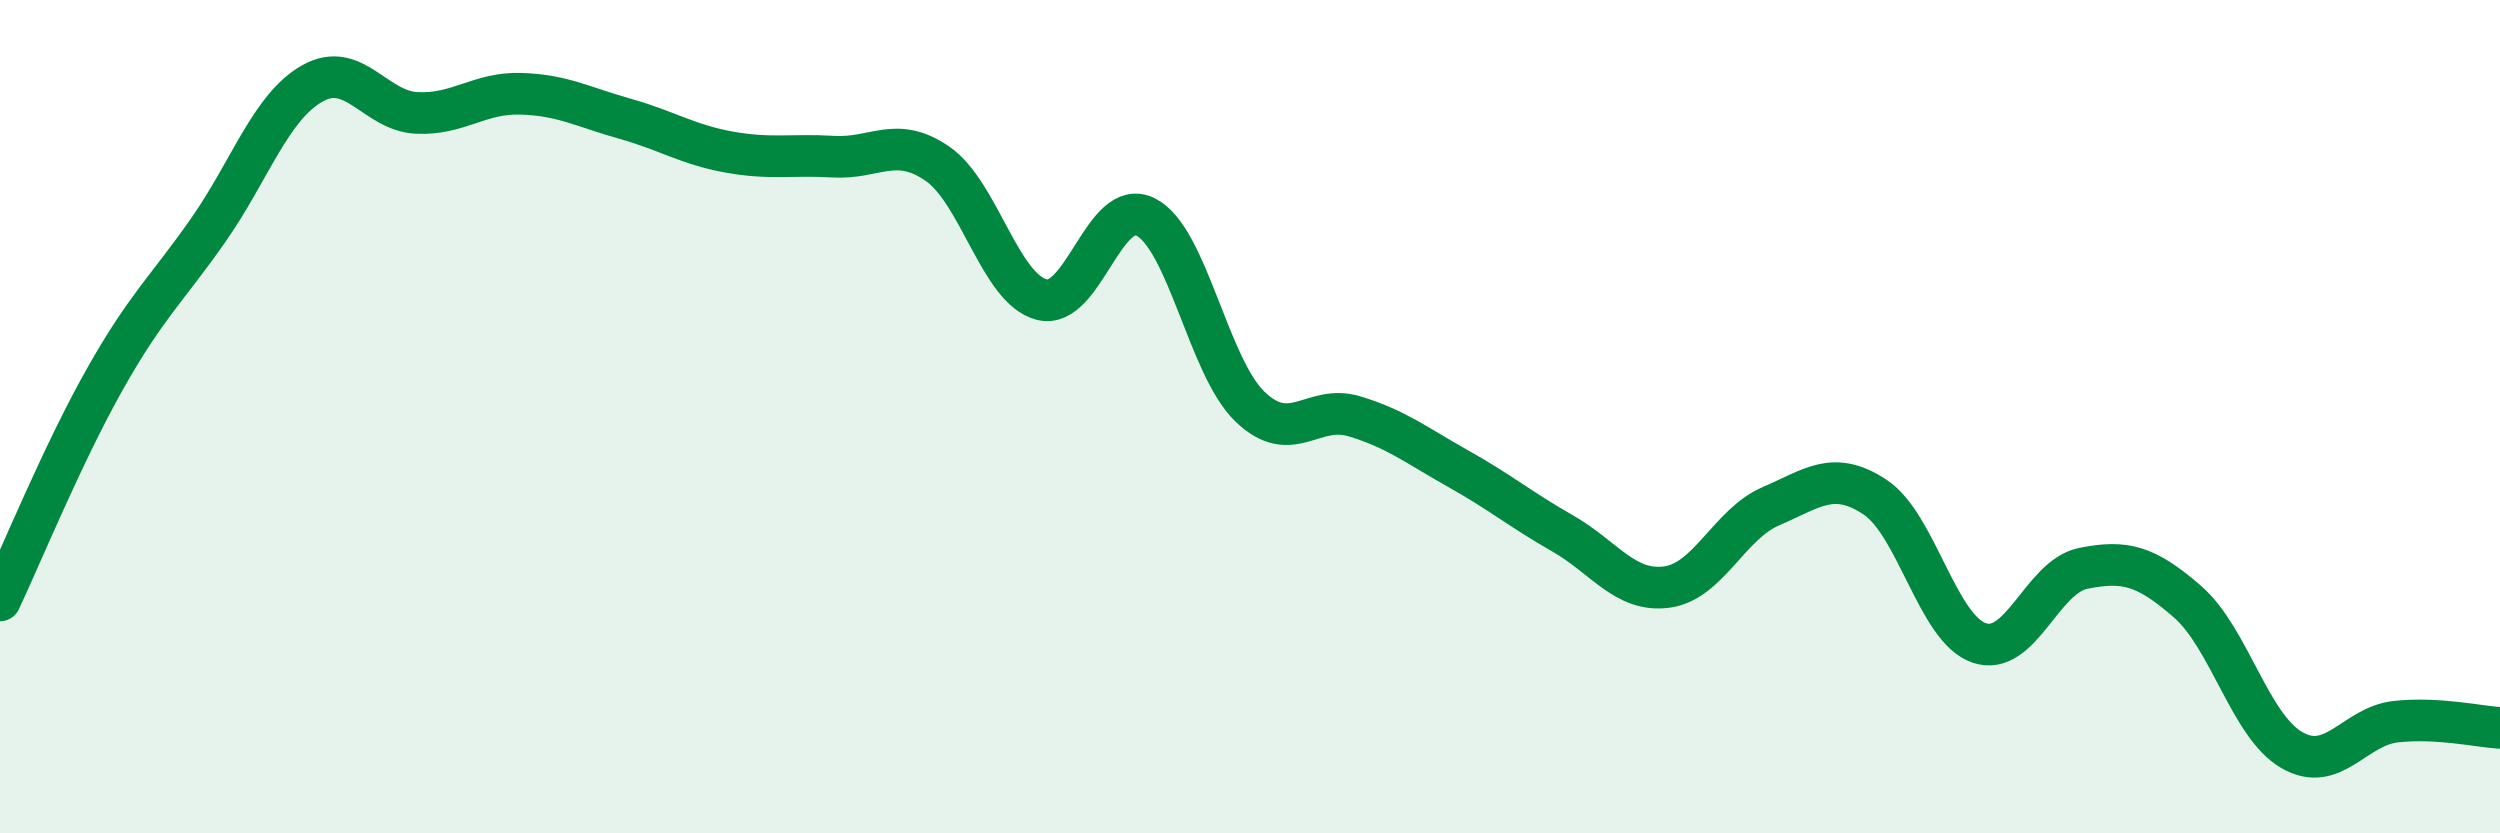 
    <svg width="60" height="20" viewBox="0 0 60 20" xmlns="http://www.w3.org/2000/svg">
      <path
        d="M 0,14.41 C 0.5,13.35 1.5,10.91 2.5,9.13 C 3.5,7.35 4,6.95 5,5.52 C 6,4.09 6.5,2.56 7.5,2 C 8.5,1.44 9,2.66 10,2.71 C 11,2.76 11.5,2.22 12.5,2.25 C 13.5,2.28 14,2.57 15,2.85 C 16,3.13 16.5,3.47 17.5,3.65 C 18.5,3.83 19,3.7 20,3.76 C 21,3.82 21.5,3.24 22.5,3.93 C 23.5,4.62 24,6.93 25,7.19 C 26,7.45 26.5,4.7 27.5,5.21 C 28.5,5.72 29,8.8 30,9.76 C 31,10.72 31.5,9.69 32.5,9.99 C 33.5,10.29 34,10.69 35,11.25 C 36,11.81 36.5,12.23 37.5,12.8 C 38.5,13.37 39,14.22 40,14.09 C 41,13.96 41.5,12.58 42.5,12.15 C 43.5,11.72 44,11.27 45,11.93 C 46,12.59 46.5,15.09 47.5,15.43 C 48.5,15.77 49,13.84 50,13.64 C 51,13.44 51.5,13.57 52.5,14.44 C 53.5,15.31 54,17.42 55,18 C 56,18.58 56.5,17.43 57.5,17.32 C 58.5,17.21 59.5,17.44 60,17.47L60 20L0 20Z"
        fill="#008740"
        opacity="0.1"
        stroke-linecap="round"
        stroke-linejoin="round"
      />
      <path
        d="M 0,14.41 C 0.5,13.35 1.5,10.91 2.5,9.13 C 3.5,7.35 4,6.95 5,5.52 C 6,4.09 6.5,2.56 7.5,2 C 8.5,1.44 9,2.66 10,2.71 C 11,2.76 11.5,2.22 12.5,2.25 C 13.5,2.28 14,2.57 15,2.85 C 16,3.13 16.5,3.47 17.5,3.65 C 18.5,3.83 19,3.7 20,3.76 C 21,3.82 21.5,3.24 22.5,3.93 C 23.5,4.62 24,6.93 25,7.19 C 26,7.45 26.5,4.7 27.5,5.21 C 28.5,5.72 29,8.8 30,9.76 C 31,10.72 31.5,9.69 32.5,9.99 C 33.5,10.29 34,10.69 35,11.25 C 36,11.81 36.5,12.23 37.5,12.8 C 38.5,13.37 39,14.22 40,14.09 C 41,13.96 41.5,12.58 42.5,12.15 C 43.5,11.72 44,11.27 45,11.93 C 46,12.59 46.5,15.09 47.5,15.43 C 48.5,15.77 49,13.84 50,13.64 C 51,13.44 51.5,13.57 52.5,14.44 C 53.5,15.31 54,17.42 55,18 C 56,18.58 56.5,17.43 57.5,17.32 C 58.5,17.21 59.5,17.44 60,17.47"
        stroke="#008740"
        stroke-width="1"
        fill="none"
        stroke-linecap="round"
        stroke-linejoin="round"
      />
    </svg>
  
